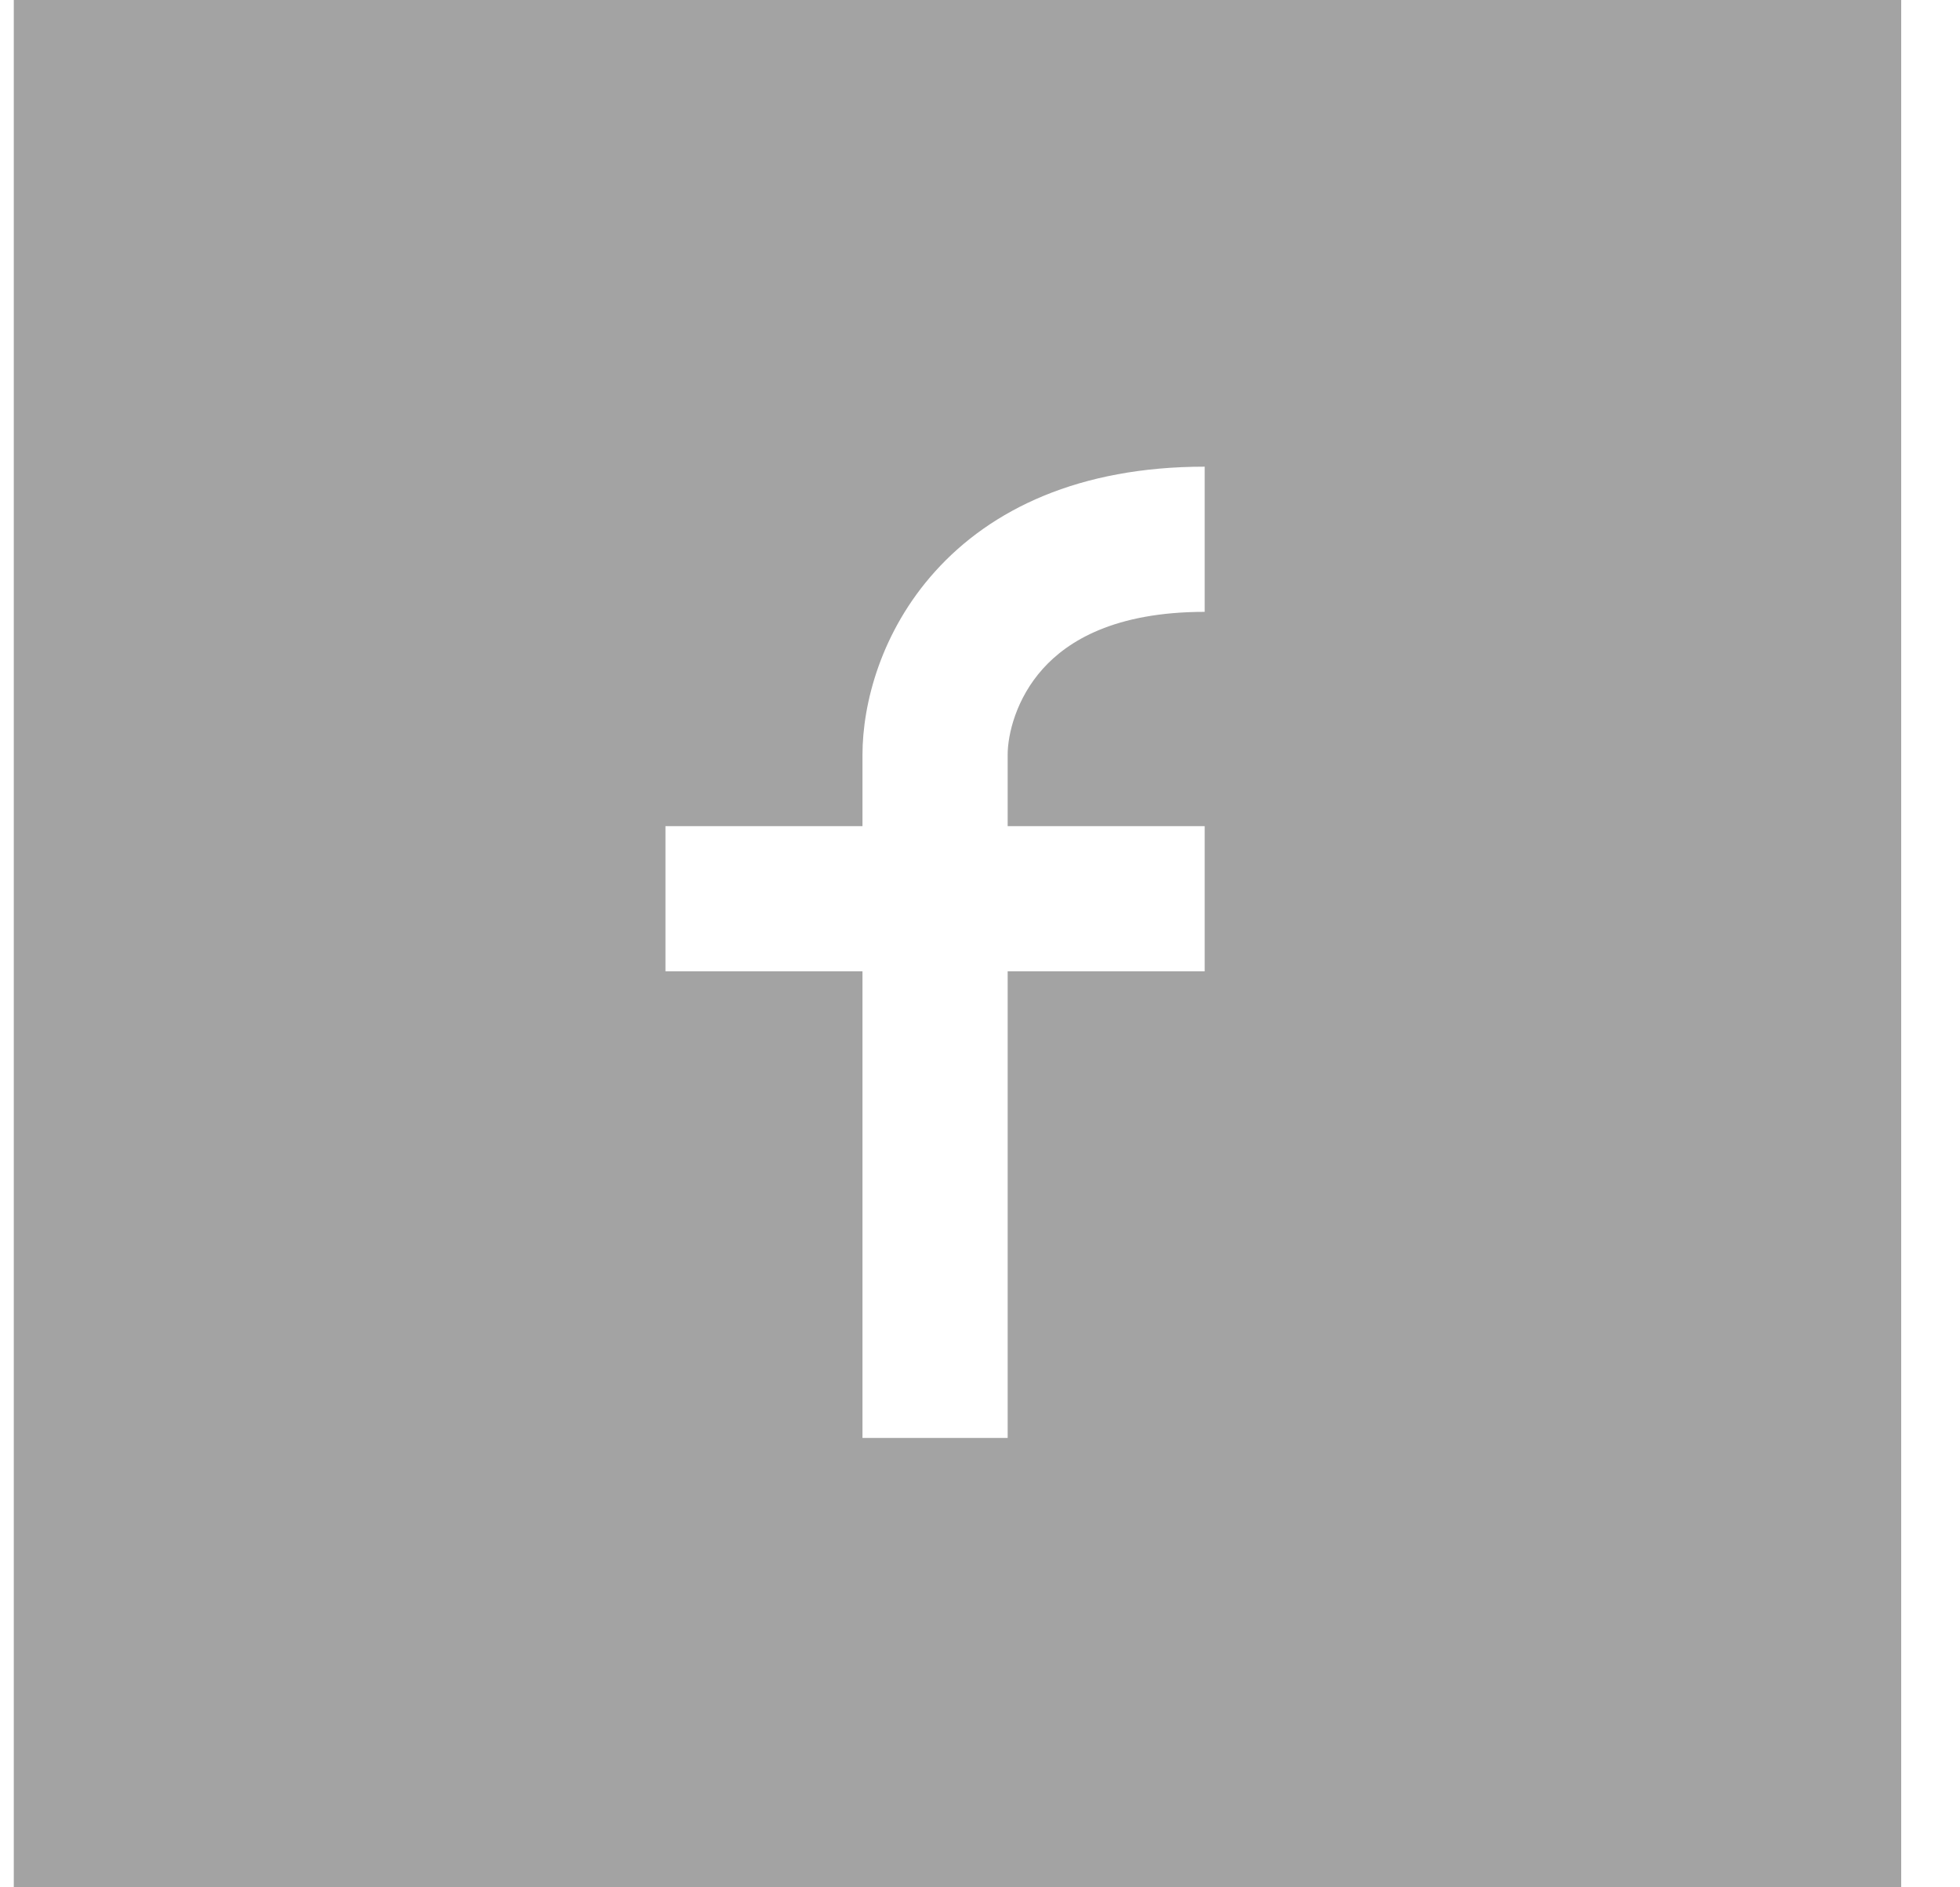 <?xml version="1.0" encoding="UTF-8"?> <svg xmlns="http://www.w3.org/2000/svg" width="27" height="26" viewBox="0 0 27 26" fill="none"> <path fill-rule="evenodd" clip-rule="evenodd" d="M0.19 0H26.19V26H0.19V0ZM13.881 11.381H16.595V13.381H13.881V19.809H11.881V13.381H9.167V11.381H11.881V10.4C11.881 9.692 12.136 8.701 12.88 7.874C13.653 7.015 14.867 6.429 16.595 6.429V8.429C15.351 8.429 14.709 8.832 14.367 9.212C13.997 9.623 13.881 10.117 13.881 10.4V11.381Z" fill="#A3A3A3"></path> </svg> 
